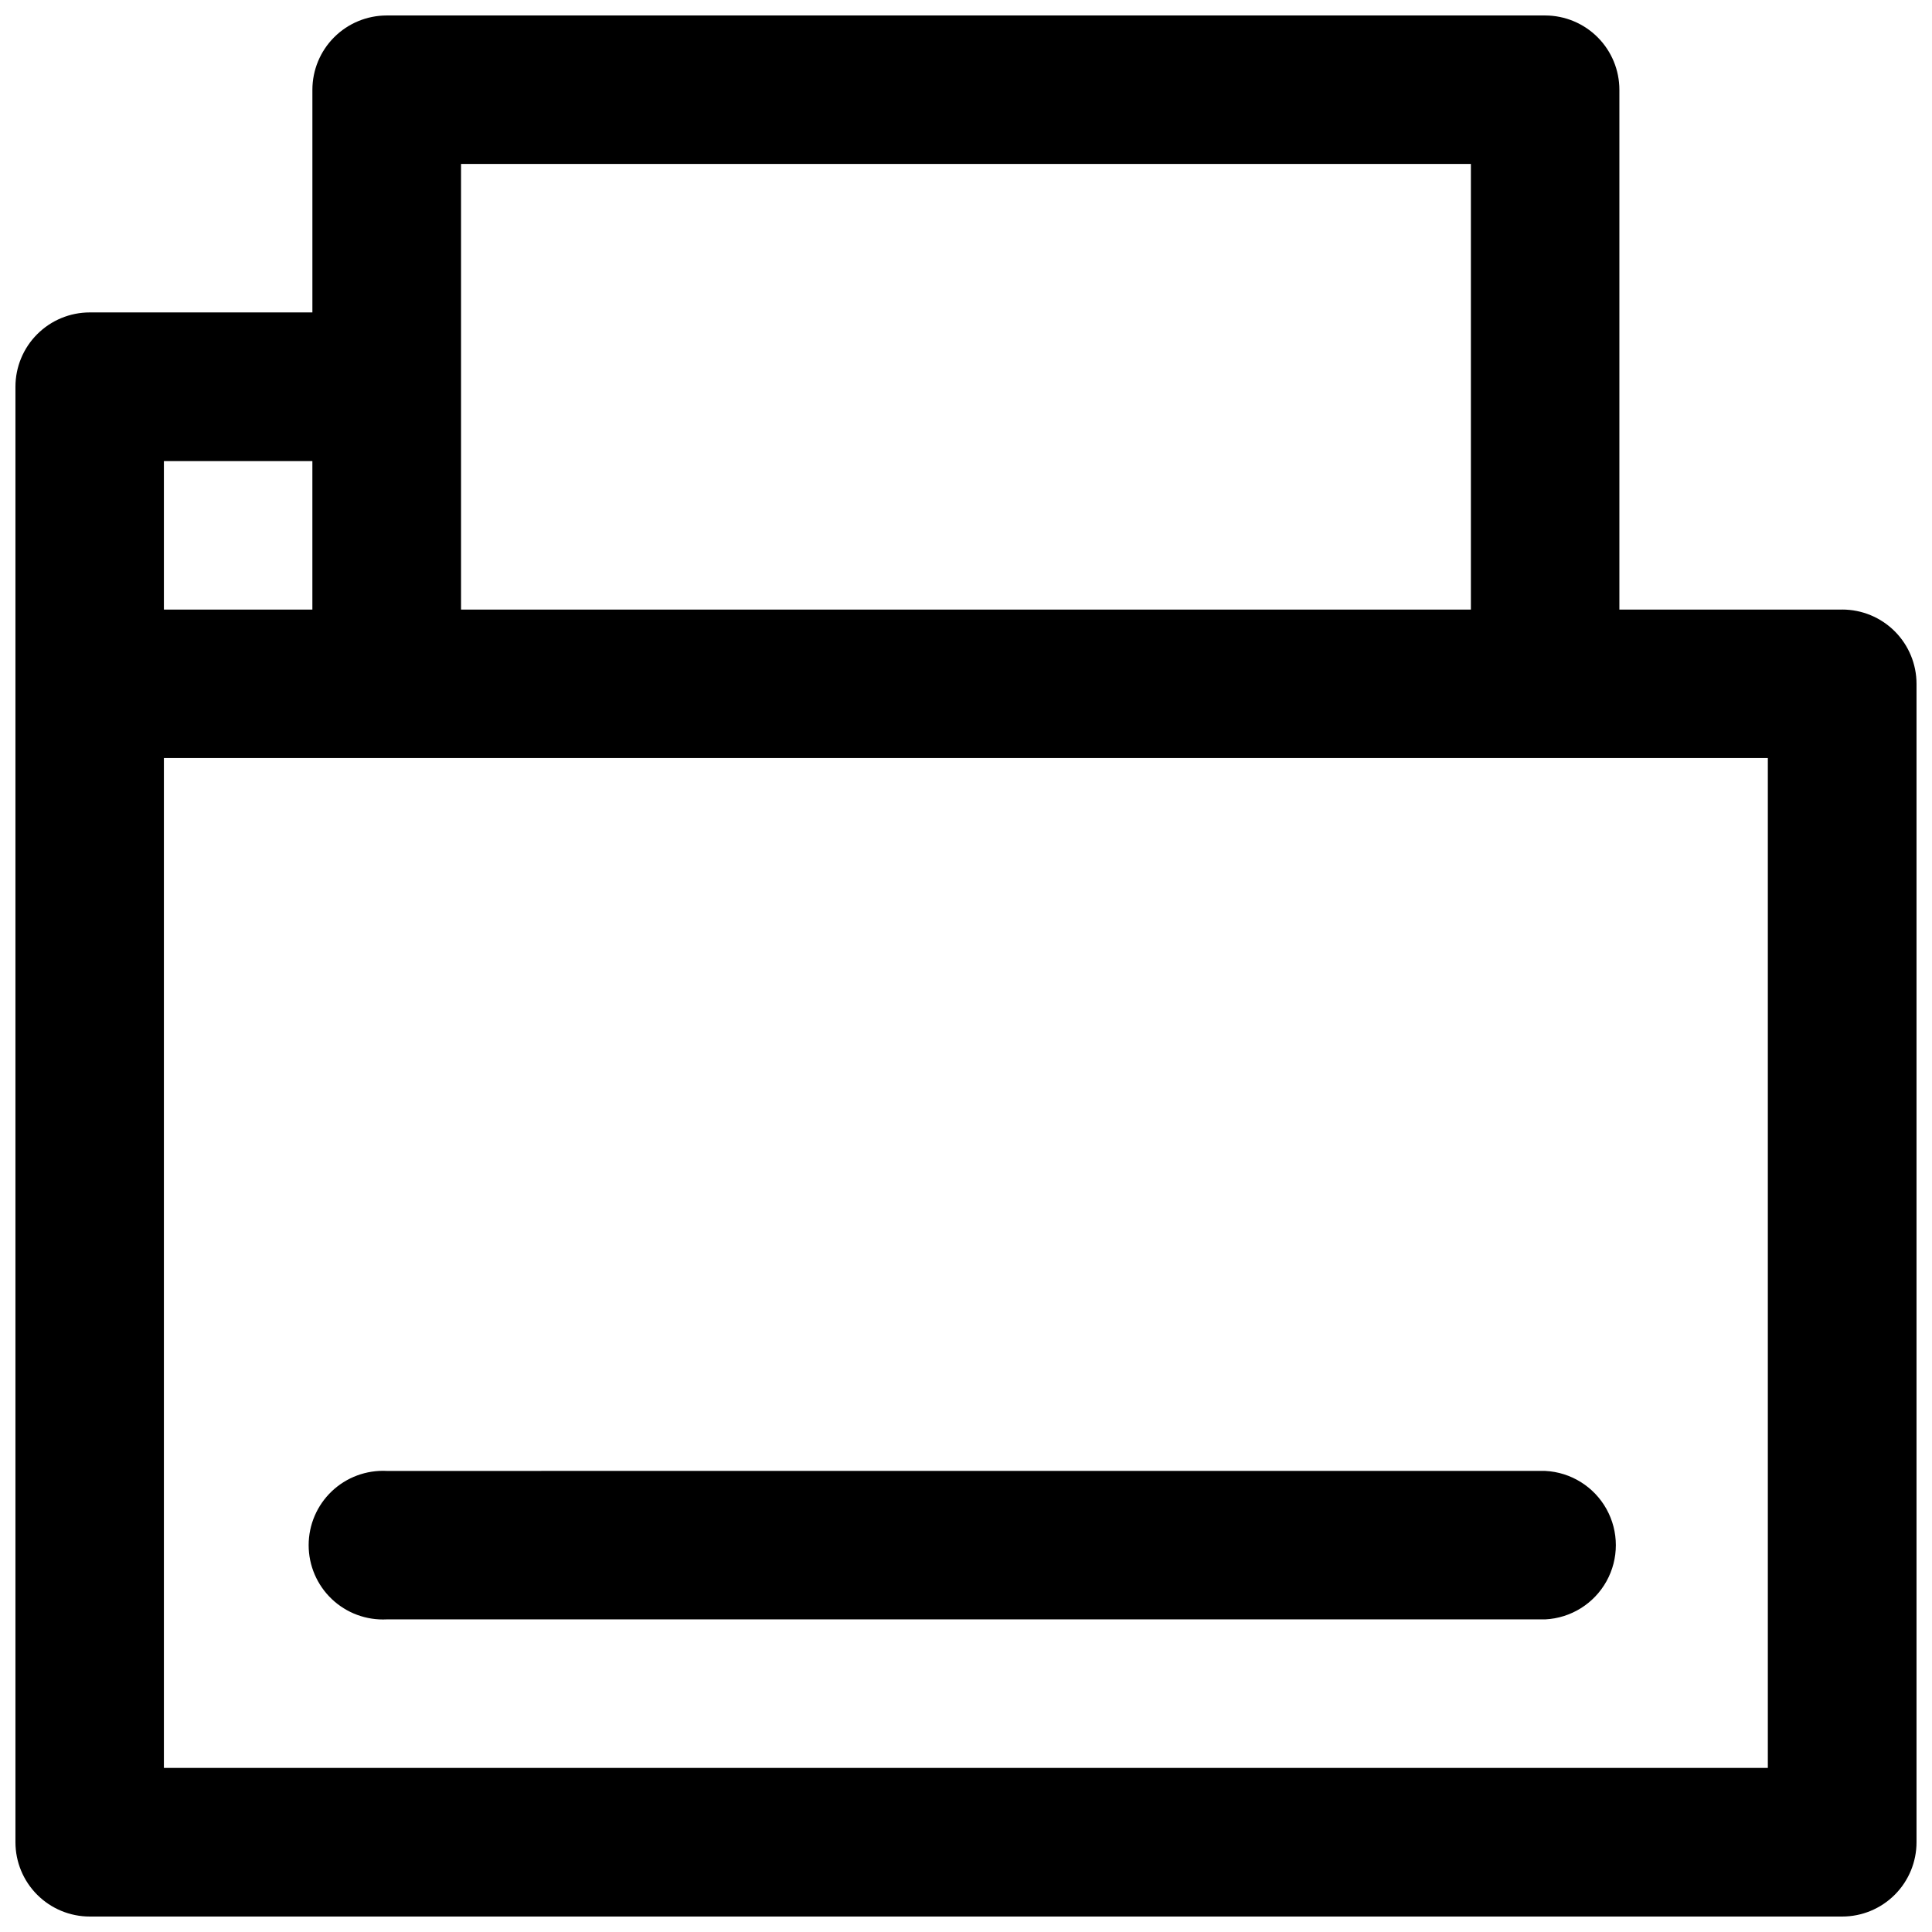 <?xml version="1.0" encoding="UTF-8"?>
<!-- Uploaded to: ICON Repo, www.svgrepo.com, Generator: ICON Repo Mixer Tools -->
<svg width="800px" height="800px" version="1.1" viewBox="144 144 512 512" xmlns="http://www.w3.org/2000/svg">
 <defs>
  <clipPath id="a">
   <path d="m148.09 148.09h503.81v503.81h-503.81z"/>
  </clipPath>
 </defs>
 <g clip-path="url(#a)">
  <path d="m632.2 305.54h-59.047v-137.74c0-5.215-2.066-10.219-5.75-13.91-3.684-3.695-8.68-5.777-13.898-5.789h-307.02c-5.227 0-10.234 2.074-13.93 5.769-3.695 3.695-5.769 8.703-5.769 13.93v58.996h-58.996c-5.227 0-10.234 2.074-13.93 5.769-3.695 3.695-5.769 8.703-5.769 13.93v385.71c0 5.227 2.074 10.234 5.769 13.93 3.695 3.695 8.703 5.769 13.93 5.769h464.41c5.227 0 10.234-2.074 13.93-5.769 3.695-3.695 5.769-8.703 5.769-13.93v-306.97c0-5.227-2.074-10.234-5.769-13.93-3.695-3.695-8.703-5.769-13.93-5.769zm-366.02-118.09h267.62v118.09h-267.62zm-78.746 78.746h39.348v39.348h-39.348zm425.06 346.32h-425.06v-267.62h425.06z"/>
 </g>
 <path d="m246.49 533.81c-5.391-0.27-10.656 1.68-14.57 5.398-3.91 3.719-6.125 8.879-6.125 14.277s2.215 10.559 6.125 14.277c3.914 3.719 9.18 5.668 14.57 5.394h307.02c6.793-0.344 12.93-4.164 16.23-10.113 3.301-5.945 3.301-13.172 0-19.121-3.301-5.945-9.438-9.77-16.23-10.113z"/>
</svg>